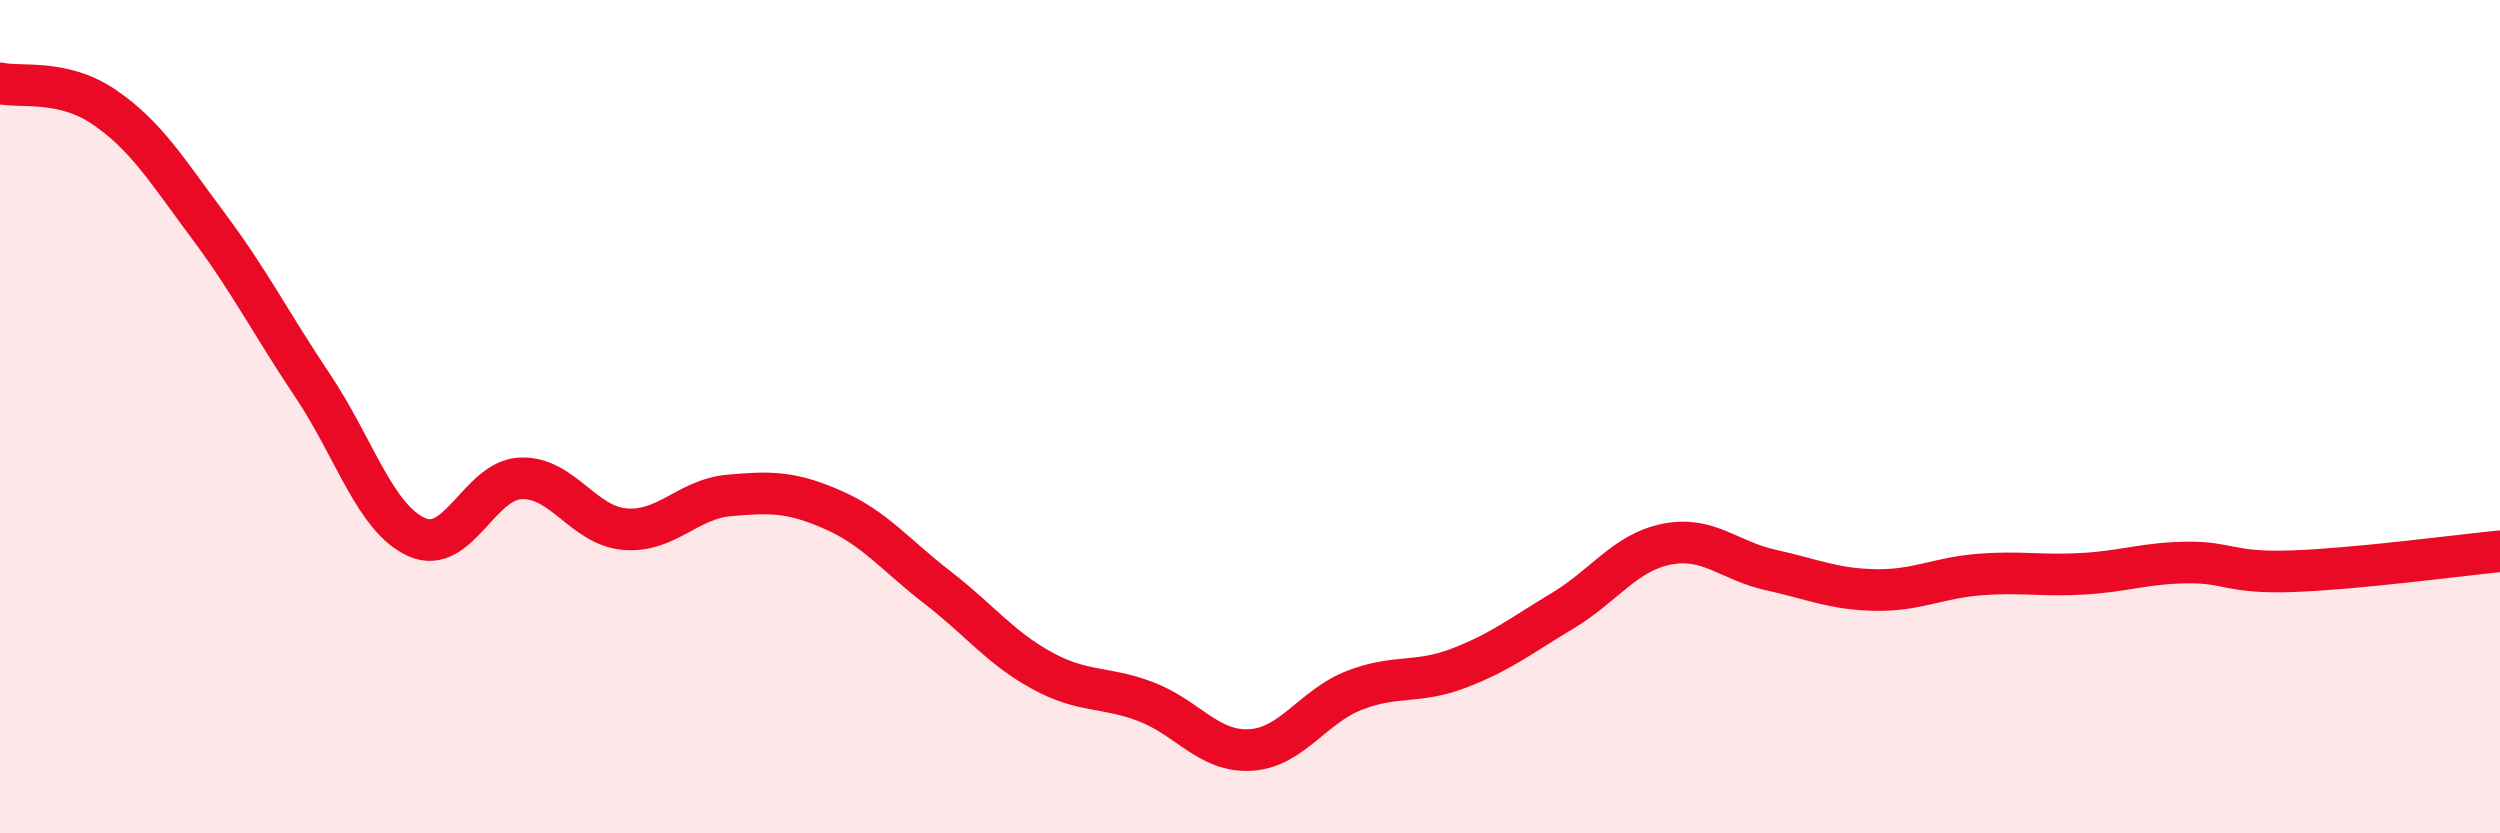 
    <svg width="60" height="20" viewBox="0 0 60 20" xmlns="http://www.w3.org/2000/svg">
      <path
        d="M 0,2 C 0.5,2.11 1.5,1.89 2.5,2.57 C 3.5,3.25 4,4.08 5,5.42 C 6,6.76 6.5,7.76 7.5,9.25 C 8.5,10.74 9,12.44 10,12.89 C 11,13.34 11.5,11.52 12.5,11.48 C 13.5,11.44 14,12.62 15,12.7 C 16,12.78 16.5,11.98 17.5,11.89 C 18.5,11.8 19,11.8 20,12.24 C 21,12.68 21.5,13.33 22.5,14.1 C 23.5,14.87 24,15.54 25,16.09 C 26,16.64 26.5,16.46 27.5,16.84 C 28.5,17.22 29,18.05 30,18 C 31,17.95 31.5,16.96 32.5,16.57 C 33.5,16.18 34,16.42 35,16.04 C 36,15.66 36.5,15.26 37.5,14.66 C 38.5,14.06 39,13.26 40,13.06 C 41,12.86 41.5,13.46 42.5,13.68 C 43.5,13.9 44,14.14 45,14.16 C 46,14.18 46.5,13.87 47.5,13.79 C 48.5,13.71 49,13.83 50,13.77 C 51,13.71 51.5,13.51 52.5,13.5 C 53.5,13.49 53.5,13.76 55,13.71 C 56.5,13.66 59,13.33 60,13.23L60 20L0 20Z"
        fill="#EB0A25"
        opacity="0.1"
        stroke-linecap="round"
        stroke-linejoin="round"
      />
      <path
        d="M 0,2 C 0.5,2.11 1.5,1.89 2.5,2.57 C 3.5,3.25 4,4.08 5,5.42 C 6,6.76 6.5,7.76 7.5,9.25 C 8.5,10.74 9,12.44 10,12.89 C 11,13.34 11.5,11.52 12.5,11.48 C 13.5,11.44 14,12.62 15,12.7 C 16,12.78 16.5,11.98 17.5,11.89 C 18.5,11.8 19,11.8 20,12.24 C 21,12.68 21.5,13.33 22.5,14.1 C 23.5,14.87 24,15.54 25,16.09 C 26,16.64 26.5,16.46 27.5,16.84 C 28.5,17.22 29,18.05 30,18 C 31,17.95 31.5,16.96 32.5,16.57 C 33.5,16.18 34,16.42 35,16.04 C 36,15.66 36.5,15.26 37.5,14.66 C 38.5,14.06 39,13.26 40,13.06 C 41,12.86 41.5,13.46 42.5,13.68 C 43.5,13.9 44,14.14 45,14.16 C 46,14.18 46.5,13.87 47.5,13.79 C 48.5,13.71 49,13.83 50,13.77 C 51,13.71 51.5,13.51 52.5,13.5 C 53.5,13.49 53.5,13.76 55,13.71 C 56.5,13.66 59,13.33 60,13.23"
        stroke="#EB0A25"
        stroke-width="1"
        fill="none"
        stroke-linecap="round"
        stroke-linejoin="round"
      />
    </svg>
  